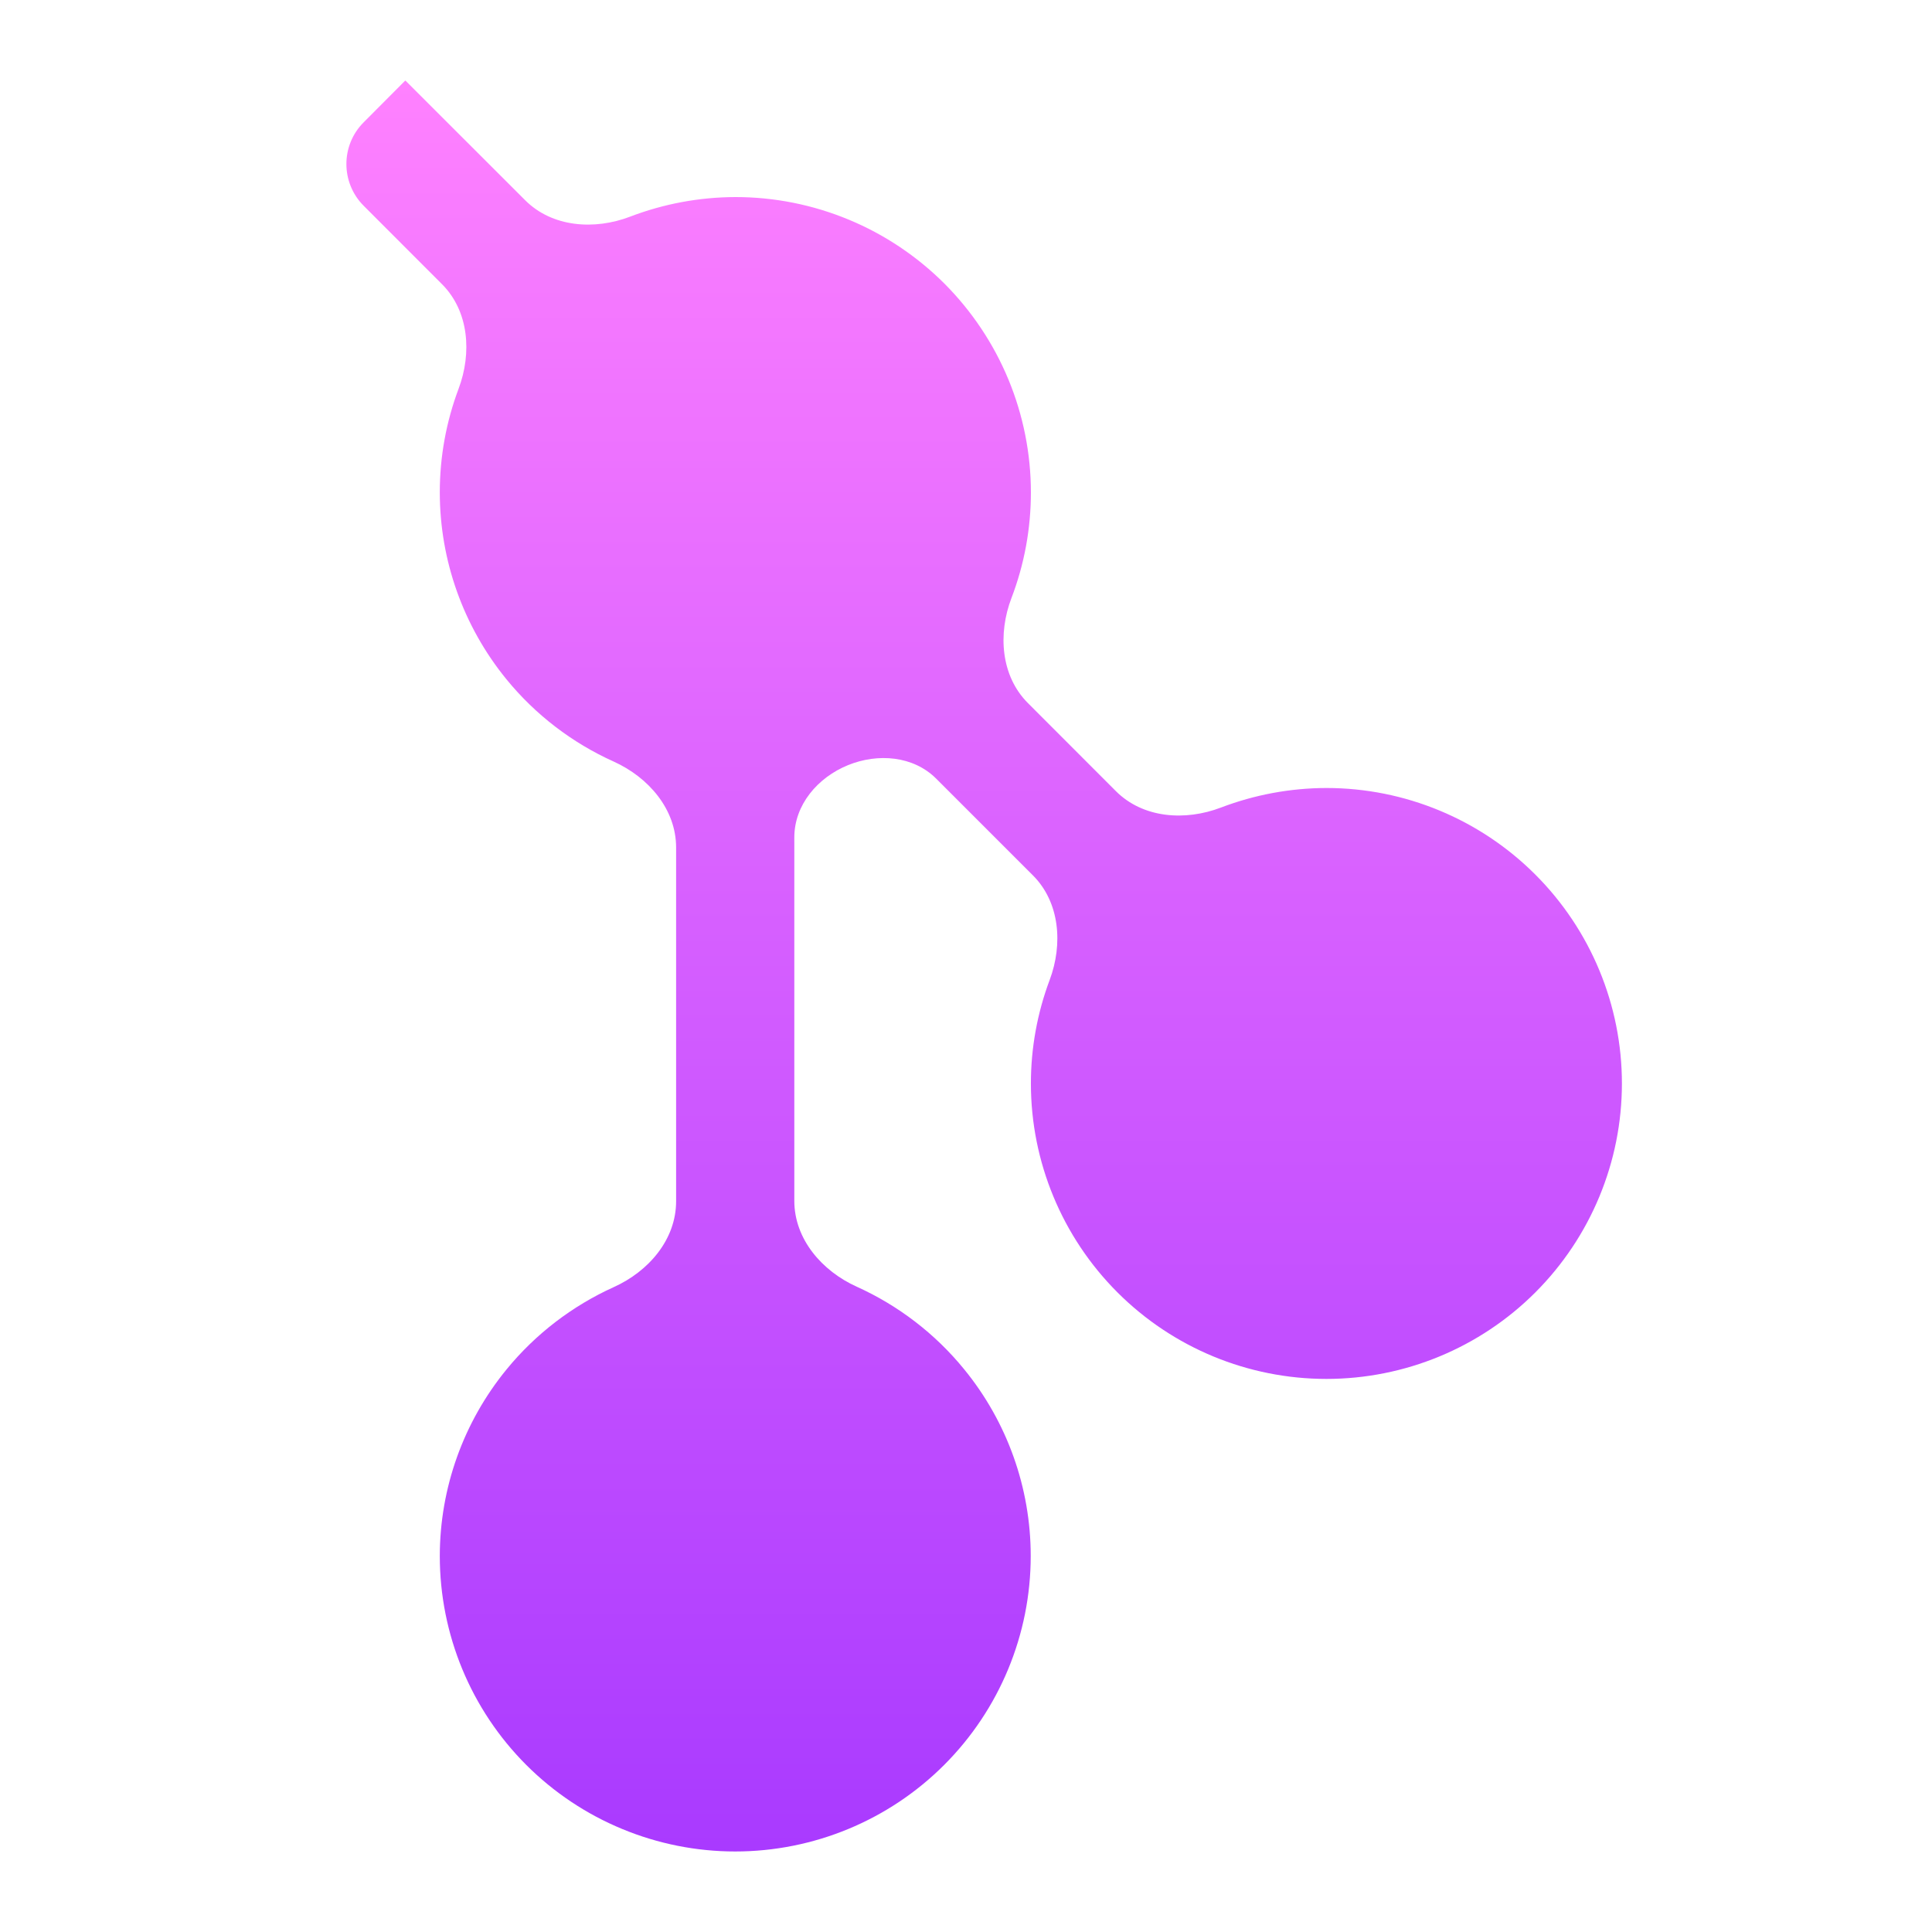 <svg width="22" height="22" viewBox="0 0 22 22" fill="none" xmlns="http://www.w3.org/2000/svg">
<path d="M4.618 0.919C4.617 0.918 4.615 0.918 4.613 0.919L4.141 1.393C3.879 1.655 3.879 2.08 4.141 2.343L5.033 3.236C5.34 3.543 5.375 4.02 5.222 4.427C5.081 4.802 5.008 5.201 5.008 5.606C5.008 6.381 5.276 7.133 5.766 7.734C6.097 8.14 6.517 8.46 6.988 8.672C7.386 8.852 7.699 9.215 7.699 9.651V13.679C7.699 14.115 7.386 14.478 6.988 14.657C6.518 14.87 6.099 15.189 5.768 15.594C5.277 16.194 5.009 16.944 5.008 17.718C5.008 18.611 5.362 19.467 5.993 20.098C6.305 20.41 6.676 20.658 7.085 20.827C7.493 20.996 7.93 21.083 8.372 21.083C9.264 21.083 10.12 20.729 10.751 20.098C11.382 19.467 11.737 18.611 11.737 17.718C11.737 16.943 11.469 16.191 10.978 15.591C10.647 15.185 10.227 14.865 9.756 14.652C9.359 14.473 9.045 14.109 9.045 13.674V9.536C9.045 9.164 9.312 8.853 9.656 8.713C9.997 8.574 10.401 8.607 10.661 8.867L11.762 9.968C12.069 10.275 12.105 10.752 11.953 11.158C11.812 11.534 11.739 11.933 11.739 12.338C11.739 13.23 12.094 14.086 12.725 14.717C13.356 15.348 14.212 15.702 15.104 15.702C15.996 15.702 16.852 15.348 17.483 14.717C18.114 14.086 18.469 13.23 18.469 12.338C18.469 11.445 18.114 10.59 17.483 9.959C16.852 9.328 15.996 8.973 15.104 8.973C14.692 8.974 14.286 9.05 13.905 9.195C13.496 9.352 13.015 9.318 12.706 9.008L11.705 8.006C11.396 7.697 11.362 7.217 11.518 6.809C11.664 6.427 11.739 6.021 11.739 5.608C11.739 5.167 11.652 4.729 11.483 4.321C11.314 3.913 11.066 3.542 10.754 3.229C10.441 2.917 10.071 2.669 9.662 2.5C9.254 2.331 8.817 2.244 8.375 2.244C7.964 2.245 7.558 2.321 7.178 2.466C6.77 2.623 6.288 2.589 5.979 2.279L4.618 0.919Z" fill="url(#paint0_linear_451_2919)"/>
<defs>
<linearGradient id="paint0_linear_451_2919" x1="11.068" y1="21.083" x2="11.068" y2="0.916" gradientUnits="userSpaceOnUse">
<stop stop-color="#A93AFF"/>
<stop offset="1" stop-color="#FF81FF"/>
</linearGradient>
</defs>
</svg>
